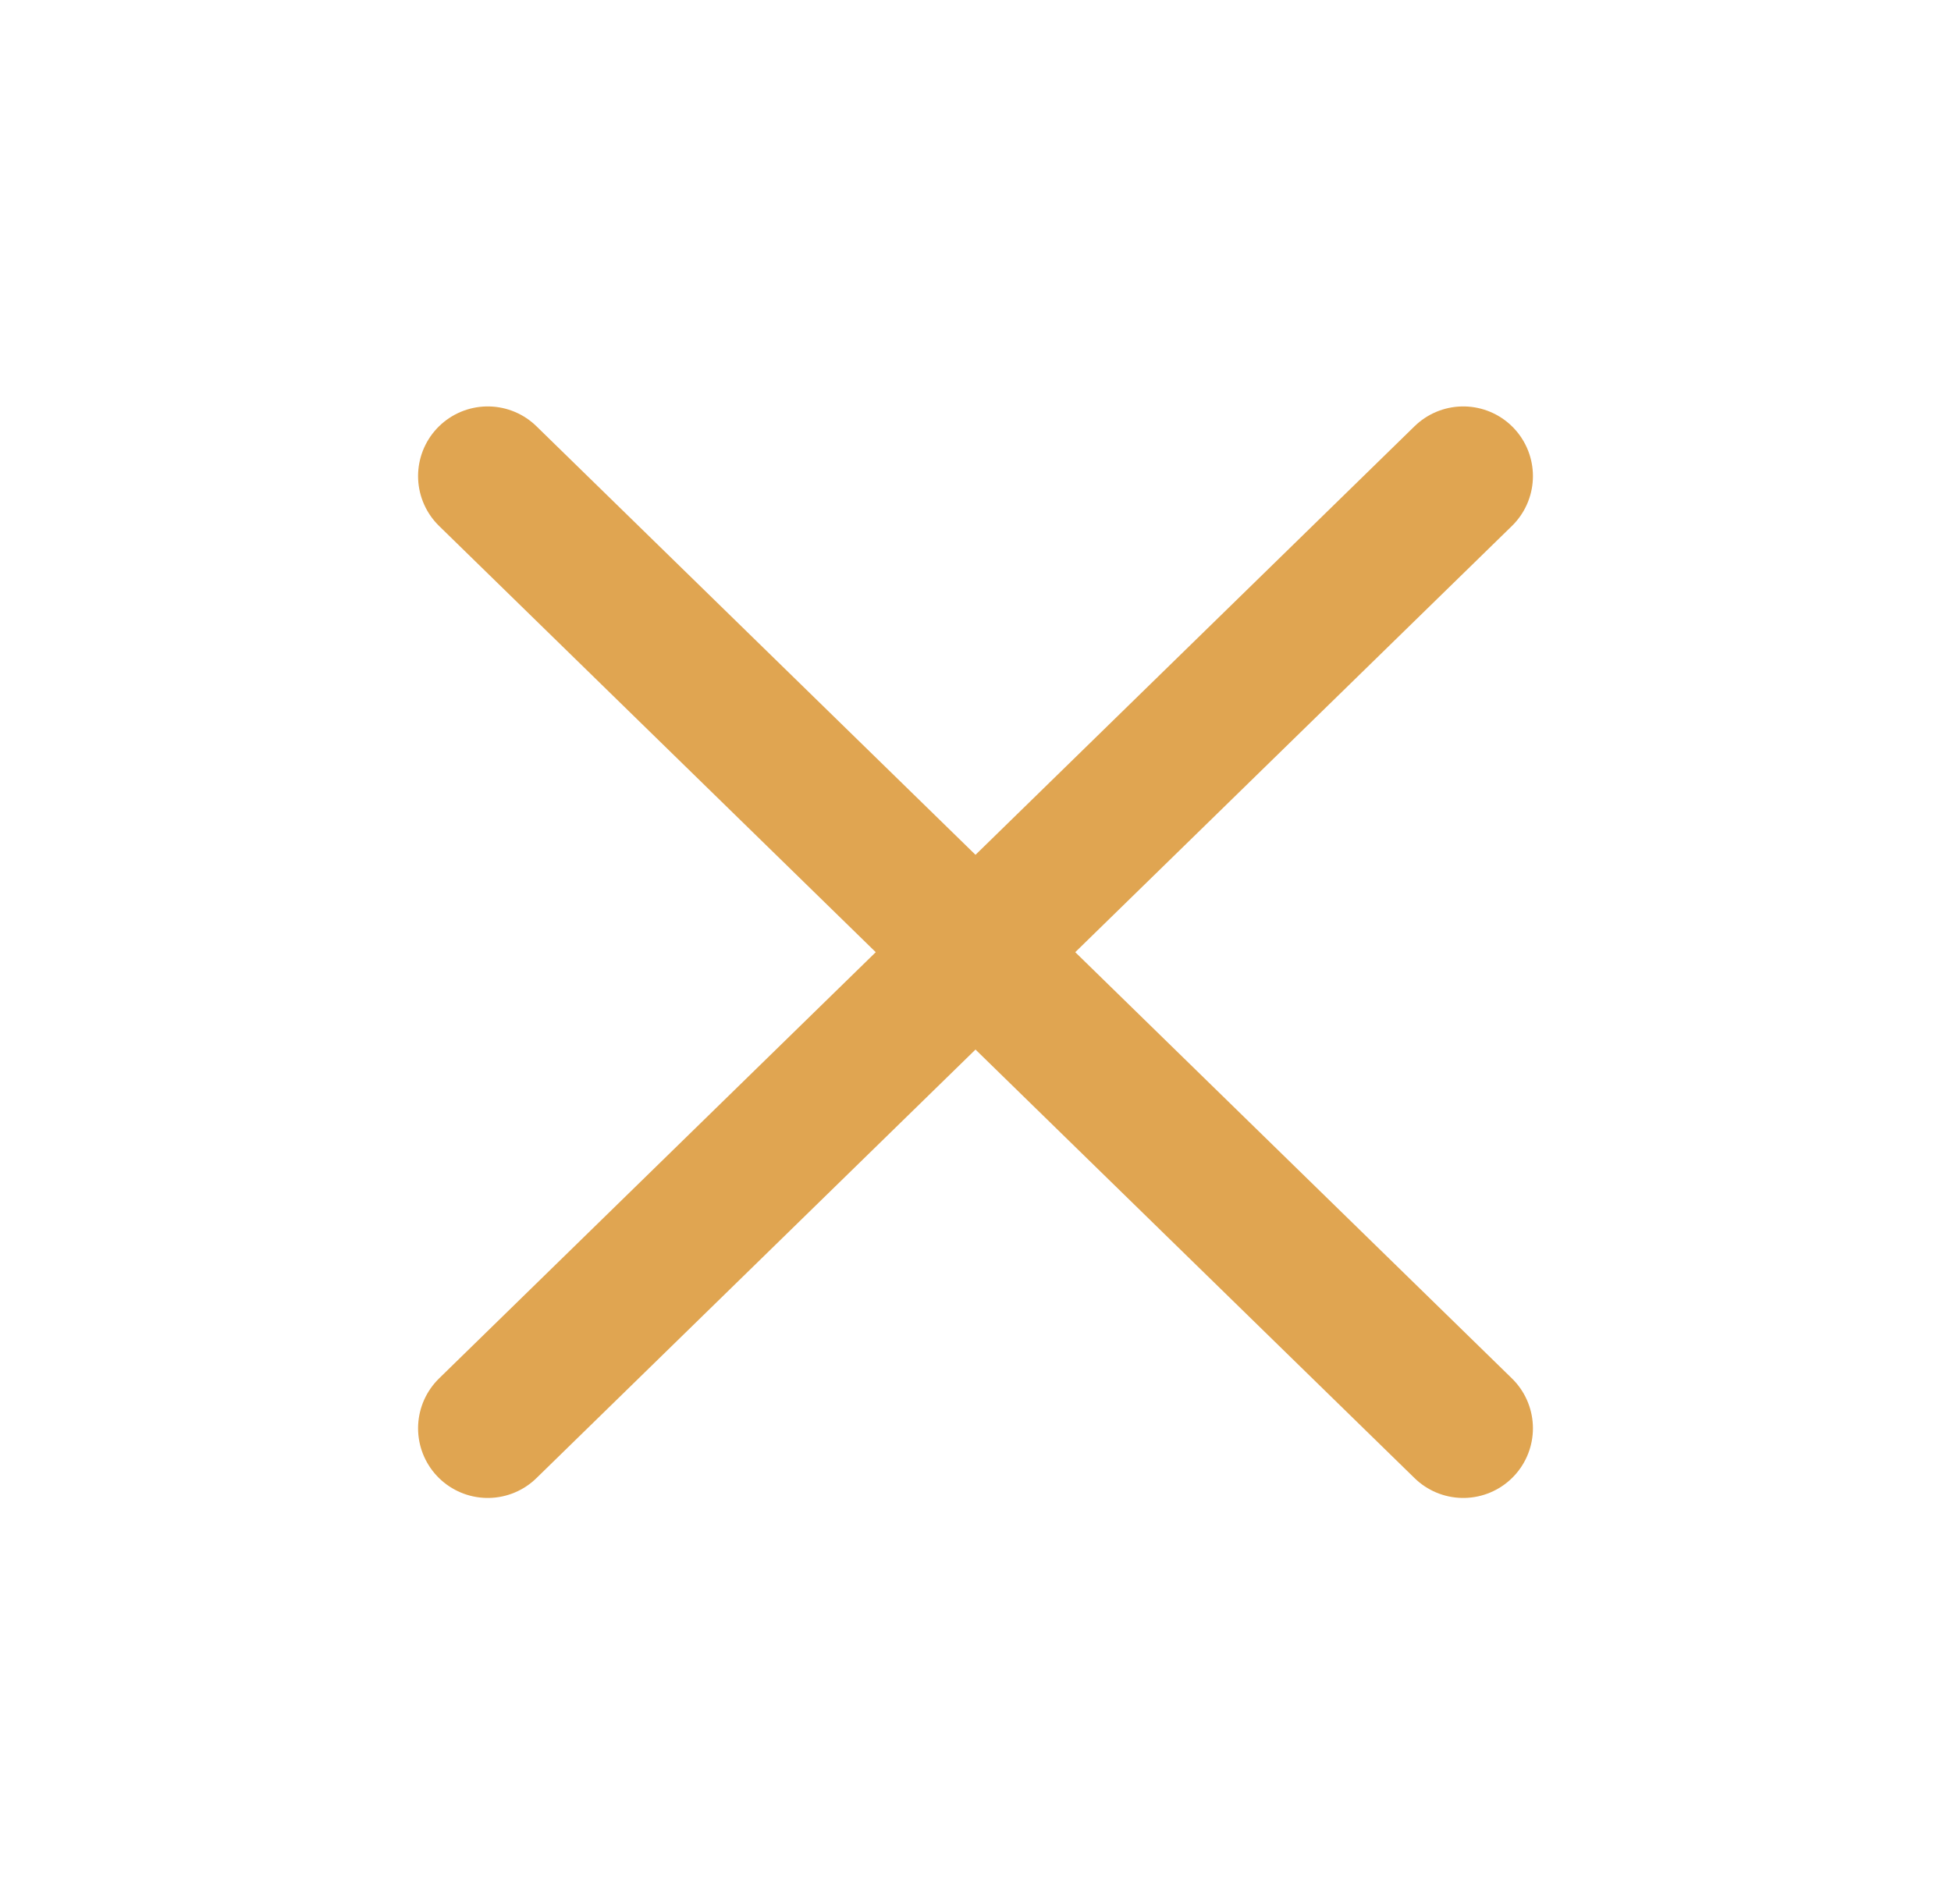 <svg width="42" height="41" viewBox="0 0 42 41" fill="none" xmlns="http://www.w3.org/2000/svg">
<path d="M31.5 10.25L10.5 30.75" stroke="#E0A551" stroke-width="3" stroke-linecap="round" stroke-linejoin="round"/>
<path d="M10.5 10.25L31.5 30.75" stroke="#E0A551" stroke-width="3" stroke-linecap="round" stroke-linejoin="round"/>
</svg>
